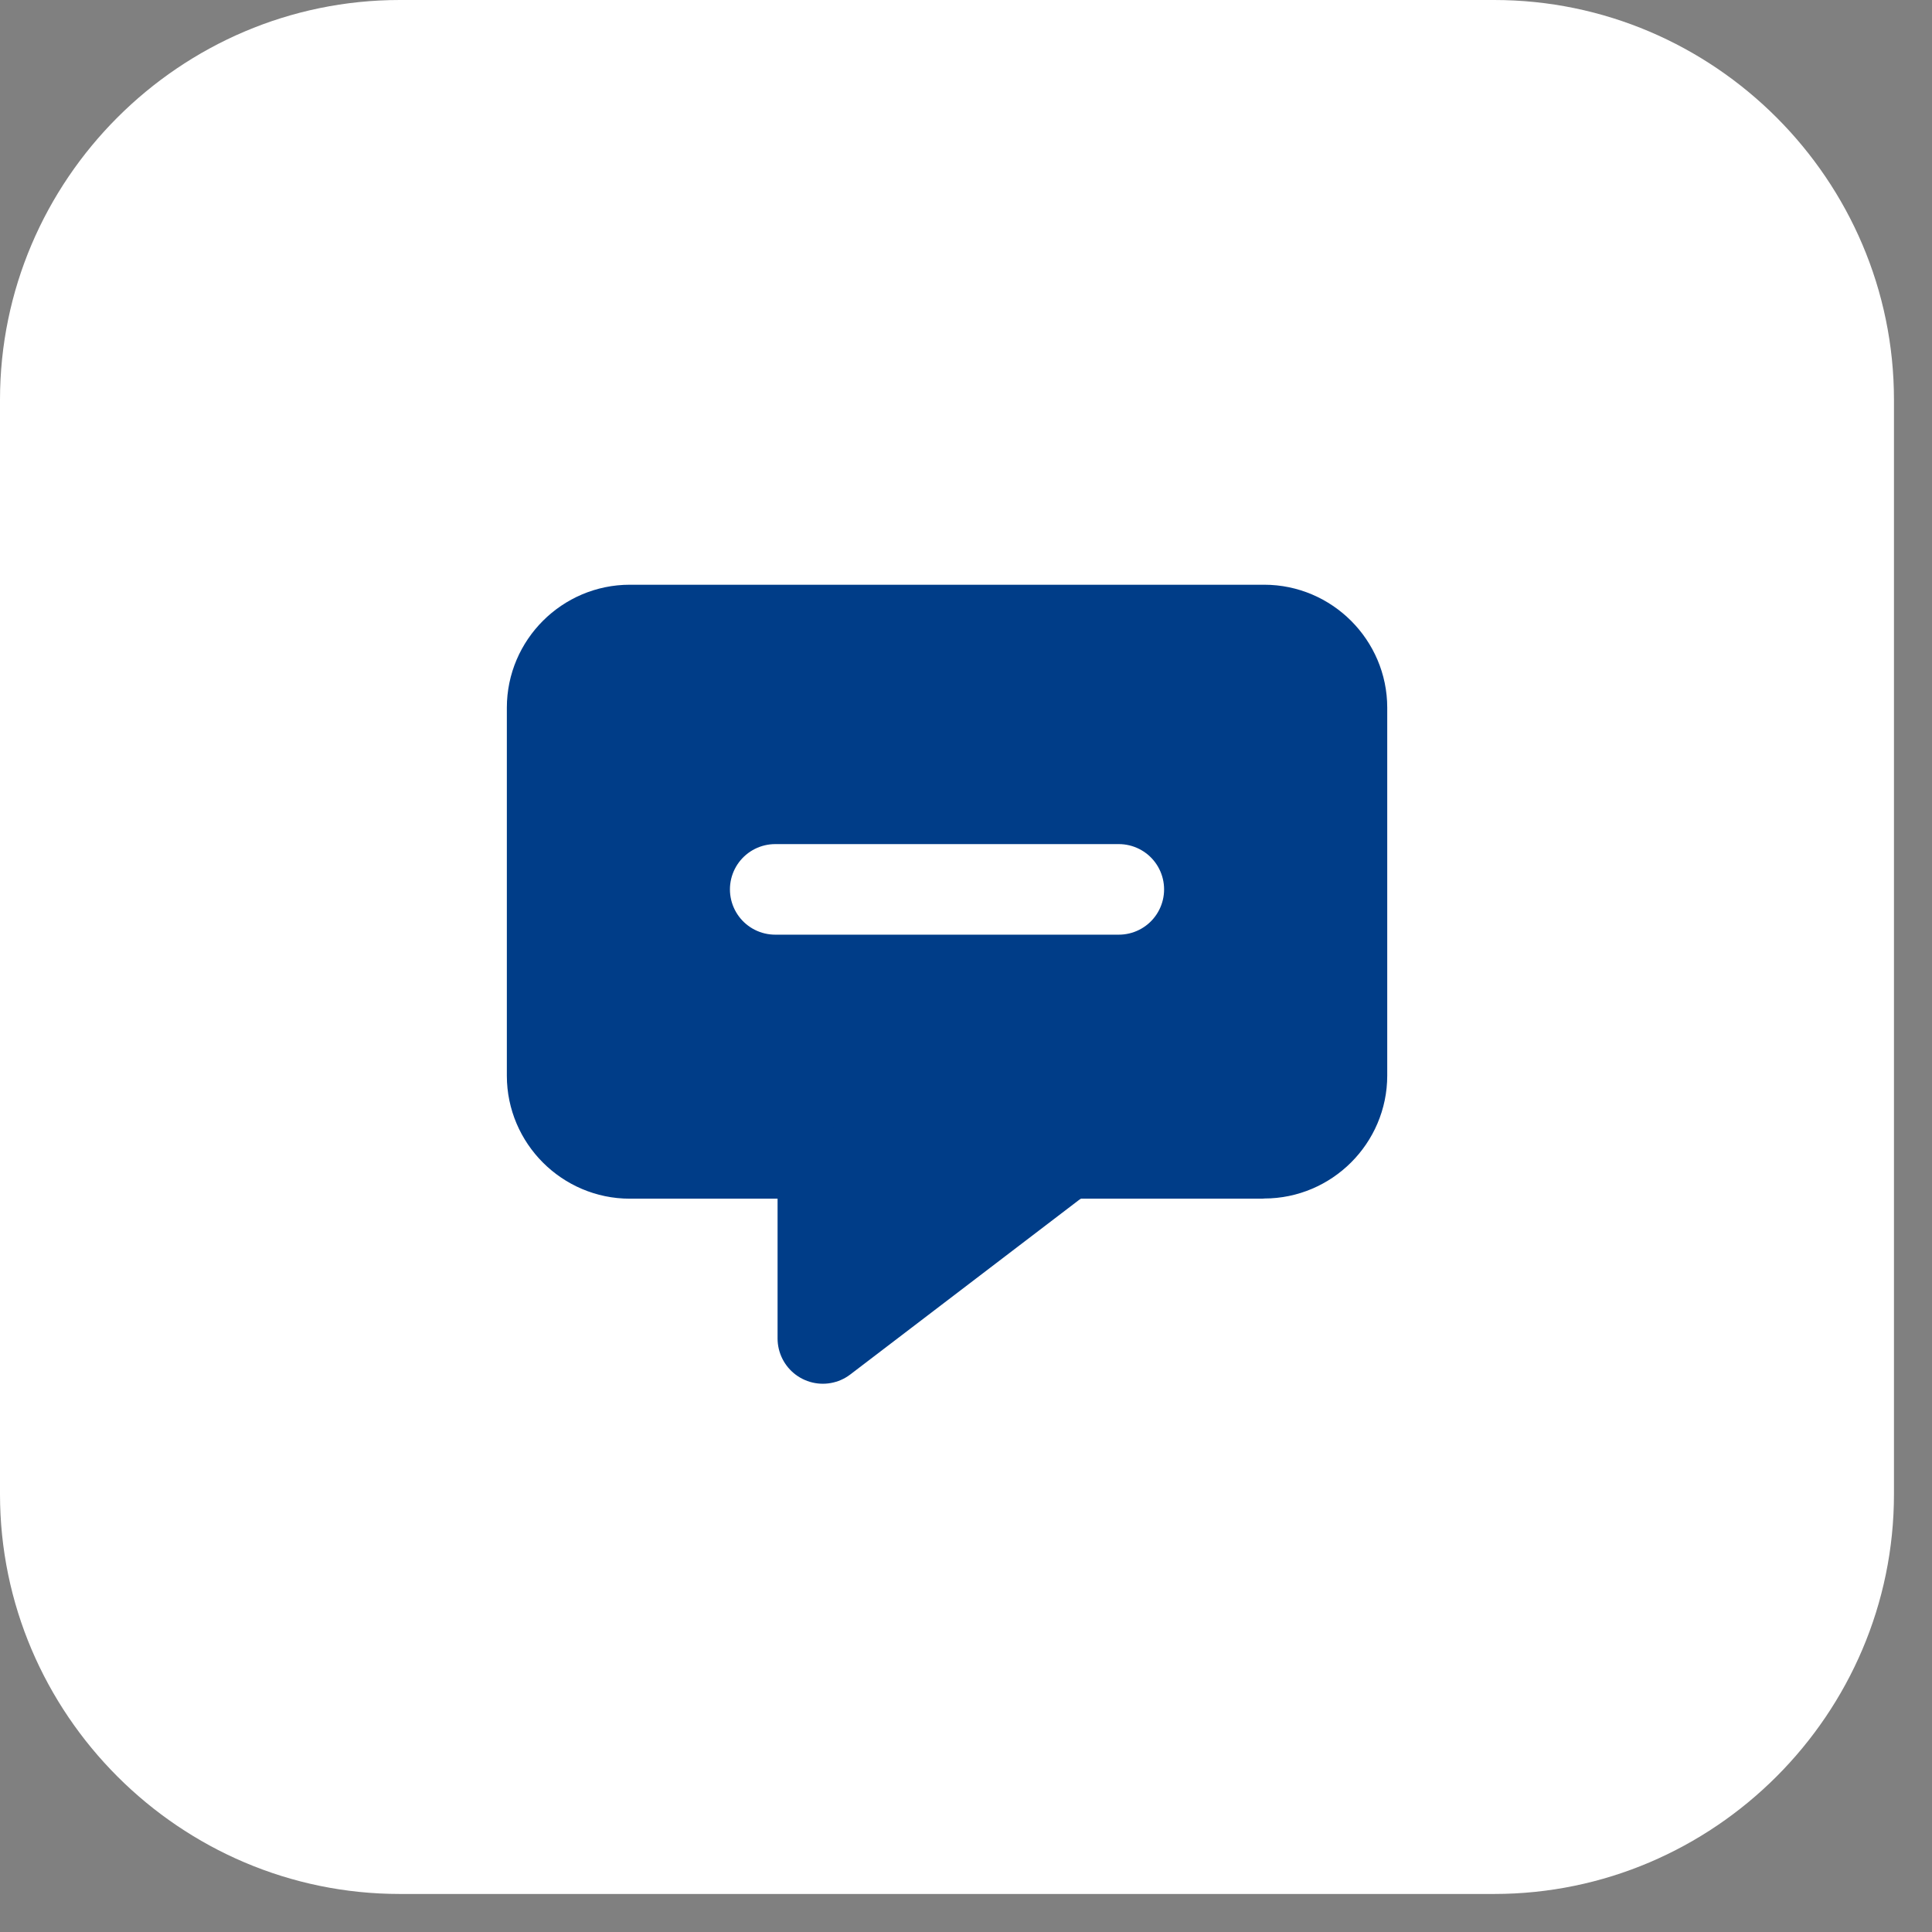 <svg width="32" height="32" viewBox="0 0 32 32" fill="none" xmlns="http://www.w3.org/2000/svg">
<rect x="0" y="0" width="32" height="32" fill="#808080" stroke="none"/>
<path d="M24.748 31.37H6.622C2.98 31.37 0 28.39 0 24.748V6.622C0 2.98 2.98 0 6.622 0H24.748C28.39 0 31.37 2.98 31.37 6.622V24.748C31.37 28.39 28.39 31.37 24.748 31.37Z" fill="white"/>
<path d="M10.431 10.435H20.94C21.647 10.435 22.227 11.016 22.227 11.721V17.815C22.227 18.522 21.646 19.101 20.94 19.101C20.921 19.101 20.902 19.103 20.884 19.104H17.899C17.776 19.104 17.655 19.134 17.547 19.192L17.444 19.258L13.629 22.169V19.854C13.629 19.44 13.293 19.104 12.879 19.104H10.431C9.724 19.104 9.145 18.523 9.145 17.818V11.721C9.145 11.014 9.725 10.435 10.431 10.435Z" fill="#003D88" stroke="#003D88" stroke-width="1.5" stroke-linejoin="round"/>
<path d="M12.84 14.731H18.531" stroke="white" stroke-width="1.5" stroke-linecap="round" stroke-linejoin="round"/>
</svg>

